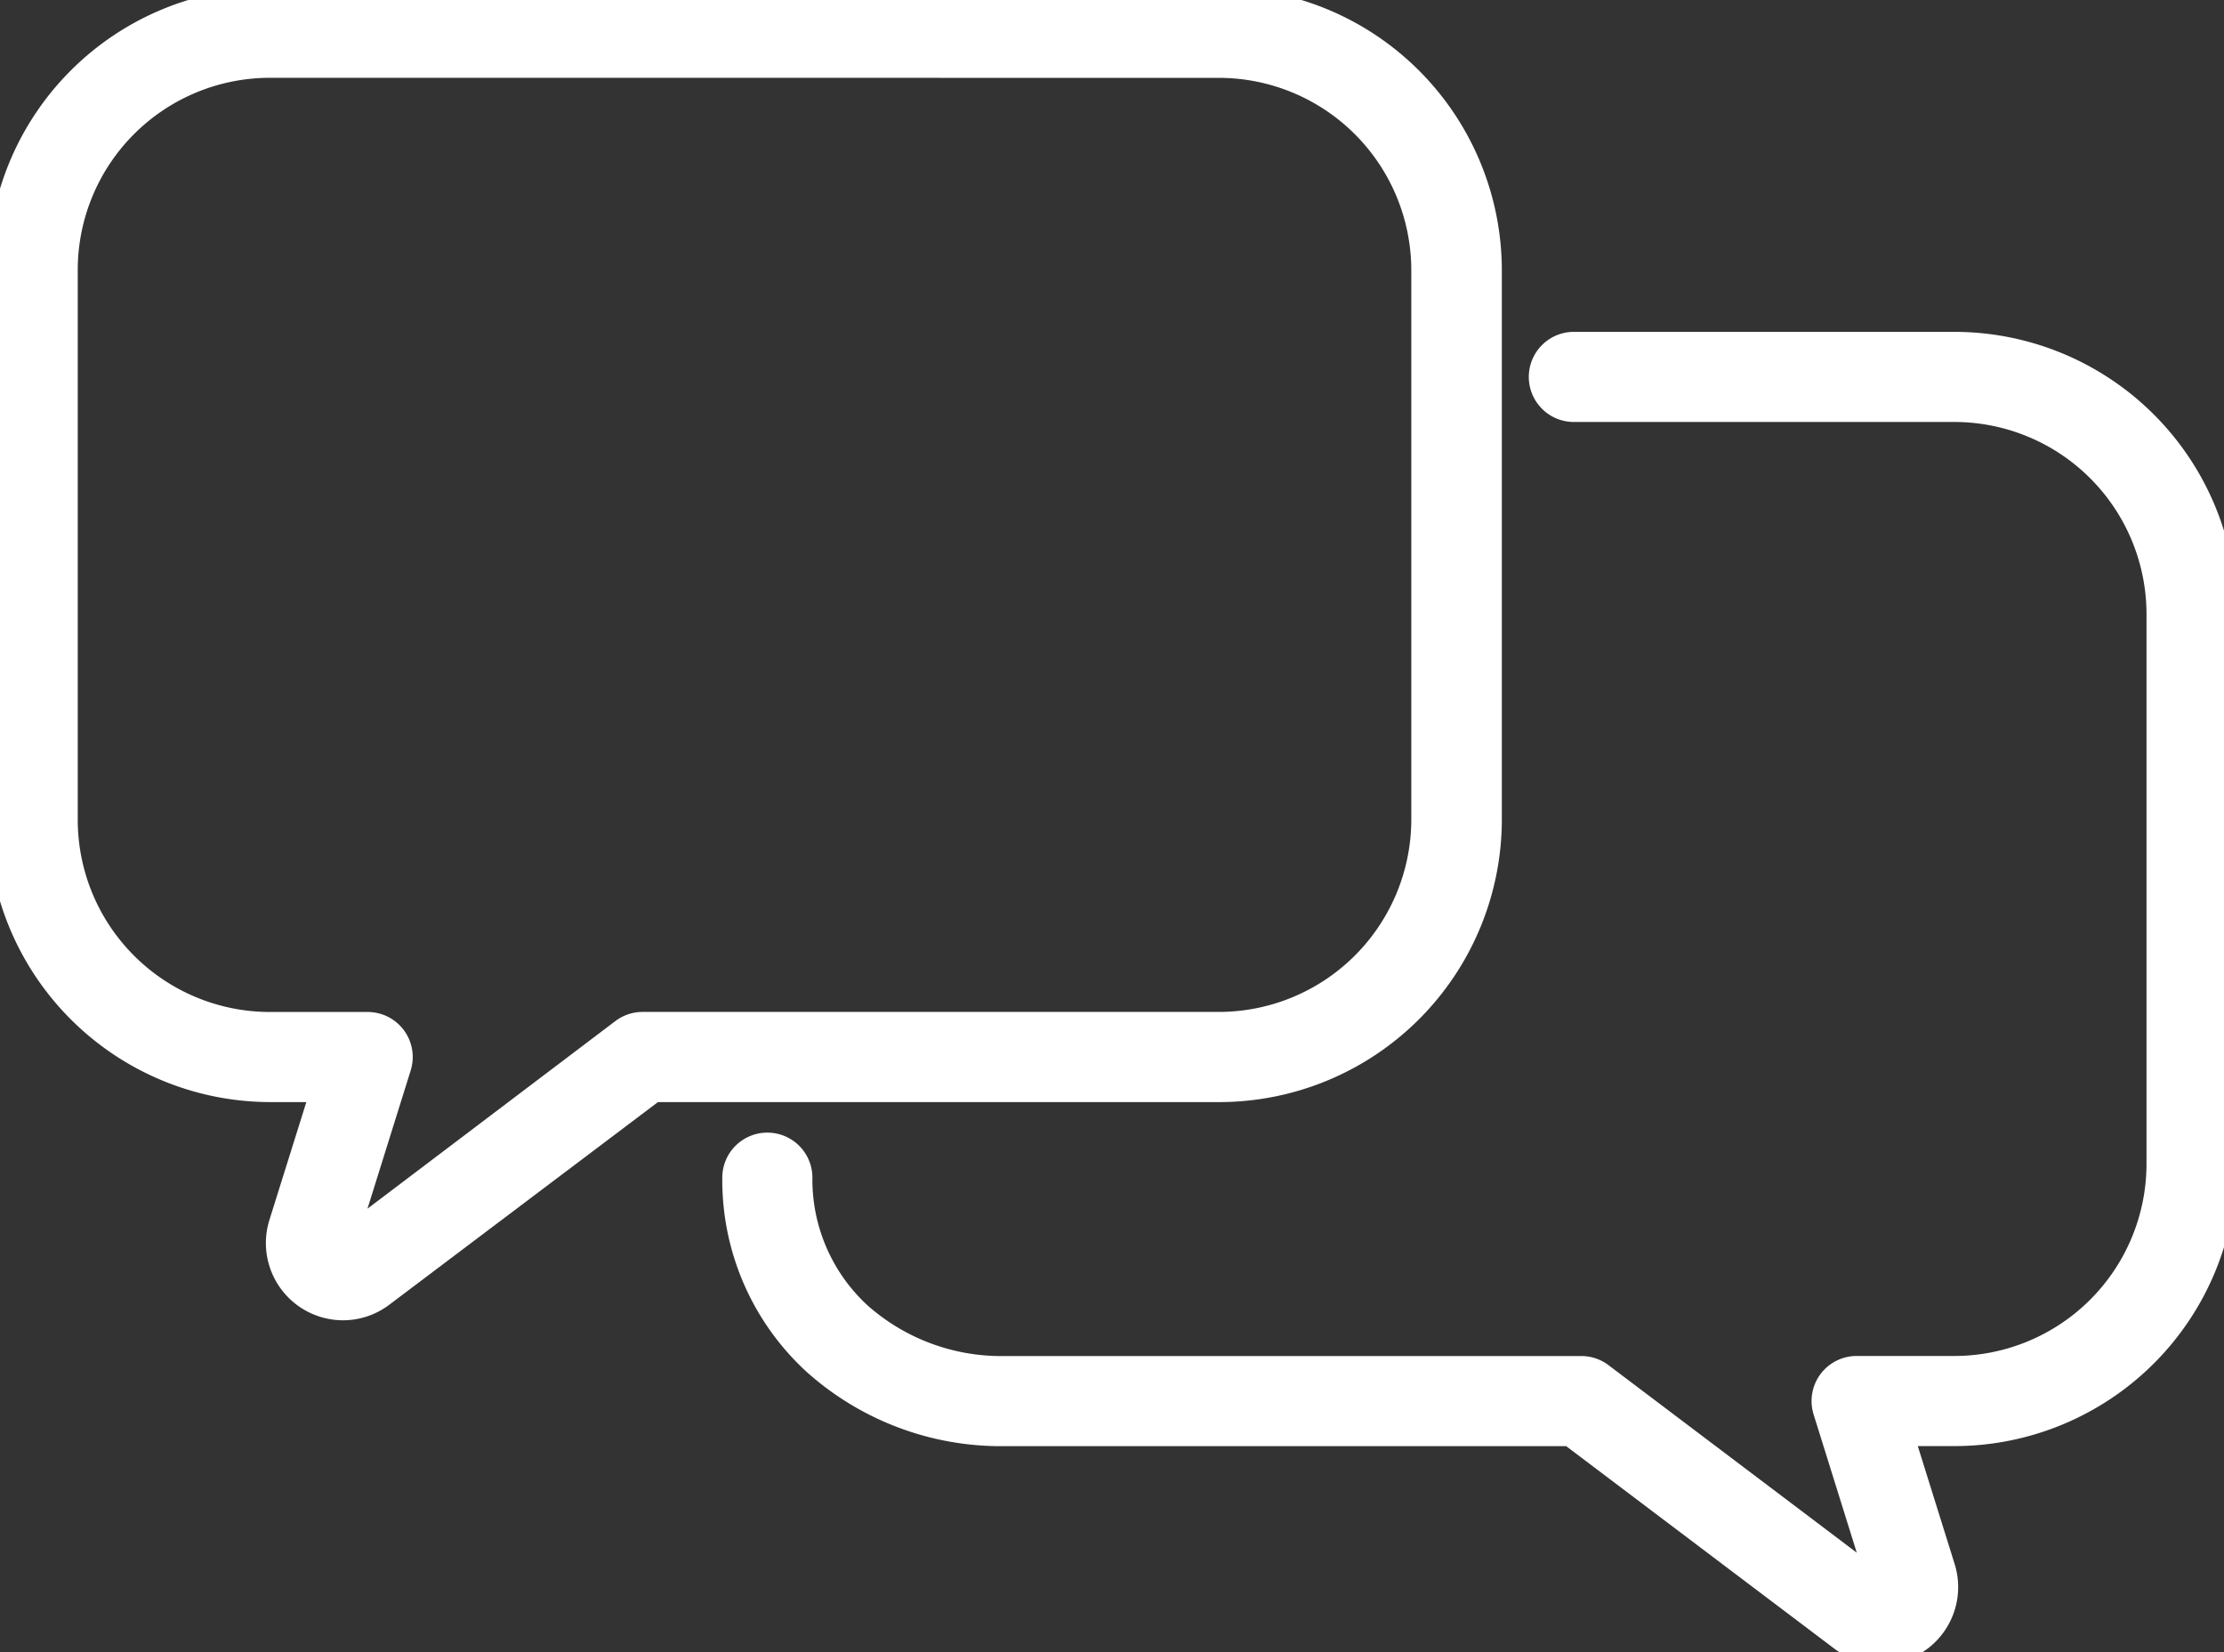 <svg xmlns="http://www.w3.org/2000/svg" xmlns:xlink="http://www.w3.org/1999/xlink" width="37.02" height="27.5" viewBox="0 0 37.02 27.5"><rect x="0" y="0" width="37.02" height="27.5" fill="#333333" stroke="none"/><defs><clipPath id="a"><rect width="37.02" height="27.5" fill="none" stroke="#fff" stroke-width="1.5"/></clipPath></defs><g clip-path="url(#a)"><path d="M9.665,25.932a1.286,1.286,0,0,1-1.227-1.665L9.054,22.3h-.6a4.706,4.706,0,0,1-4.7-4.7V8.451a4.706,4.706,0,0,1,4.7-4.7h15.8a4.707,4.707,0,0,1,4.7,4.7V17.6a4.707,4.707,0,0,1-4.7,4.7H14.907L10.439,25.67A1.28,1.28,0,0,1,9.665,25.932ZM8.449,5.25a3.2,3.2,0,0,0-3.2,3.2V17.6a3.2,3.2,0,0,0,3.2,3.2h1.626a.75.75,0,0,1,.716.974l-.719,2.3L14.2,20.95a.75.75,0,0,1,.452-.151h9.595a3.205,3.205,0,0,0,3.2-3.2V8.451a3.205,3.205,0,0,0-3.2-3.2Z" transform="translate(-3.955 -3.955)" fill="#fff"/><path d="M124.09,73.264a1.3,1.3,0,0,1-.772-.257l-4.471-3.376H109.5a4.847,4.847,0,0,1-3.3-1.24,4.329,4.329,0,0,1-1.4-3.229.75.75,0,0,1,1.5,0,2.845,2.845,0,0,0,.916,2.124,3.353,3.353,0,0,0,2.285.845H119.1a.75.75,0,0,1,.452.152l4.132,3.121-.718-2.3a.75.75,0,0,1,.716-.974h1.625a3.2,3.2,0,0,0,3.2-3.2V55.783a3.2,3.2,0,0,0-3.2-3.2h-6.332a.75.75,0,0,1,0-1.5h6.332a4.7,4.7,0,0,1,4.7,4.7V64.93a4.7,4.7,0,0,1-4.7,4.7H124.7l.614,1.965a1.286,1.286,0,0,1-1.224,1.668Z" transform="translate(-92.777 -45.559)" fill="#fff"/></g></svg>